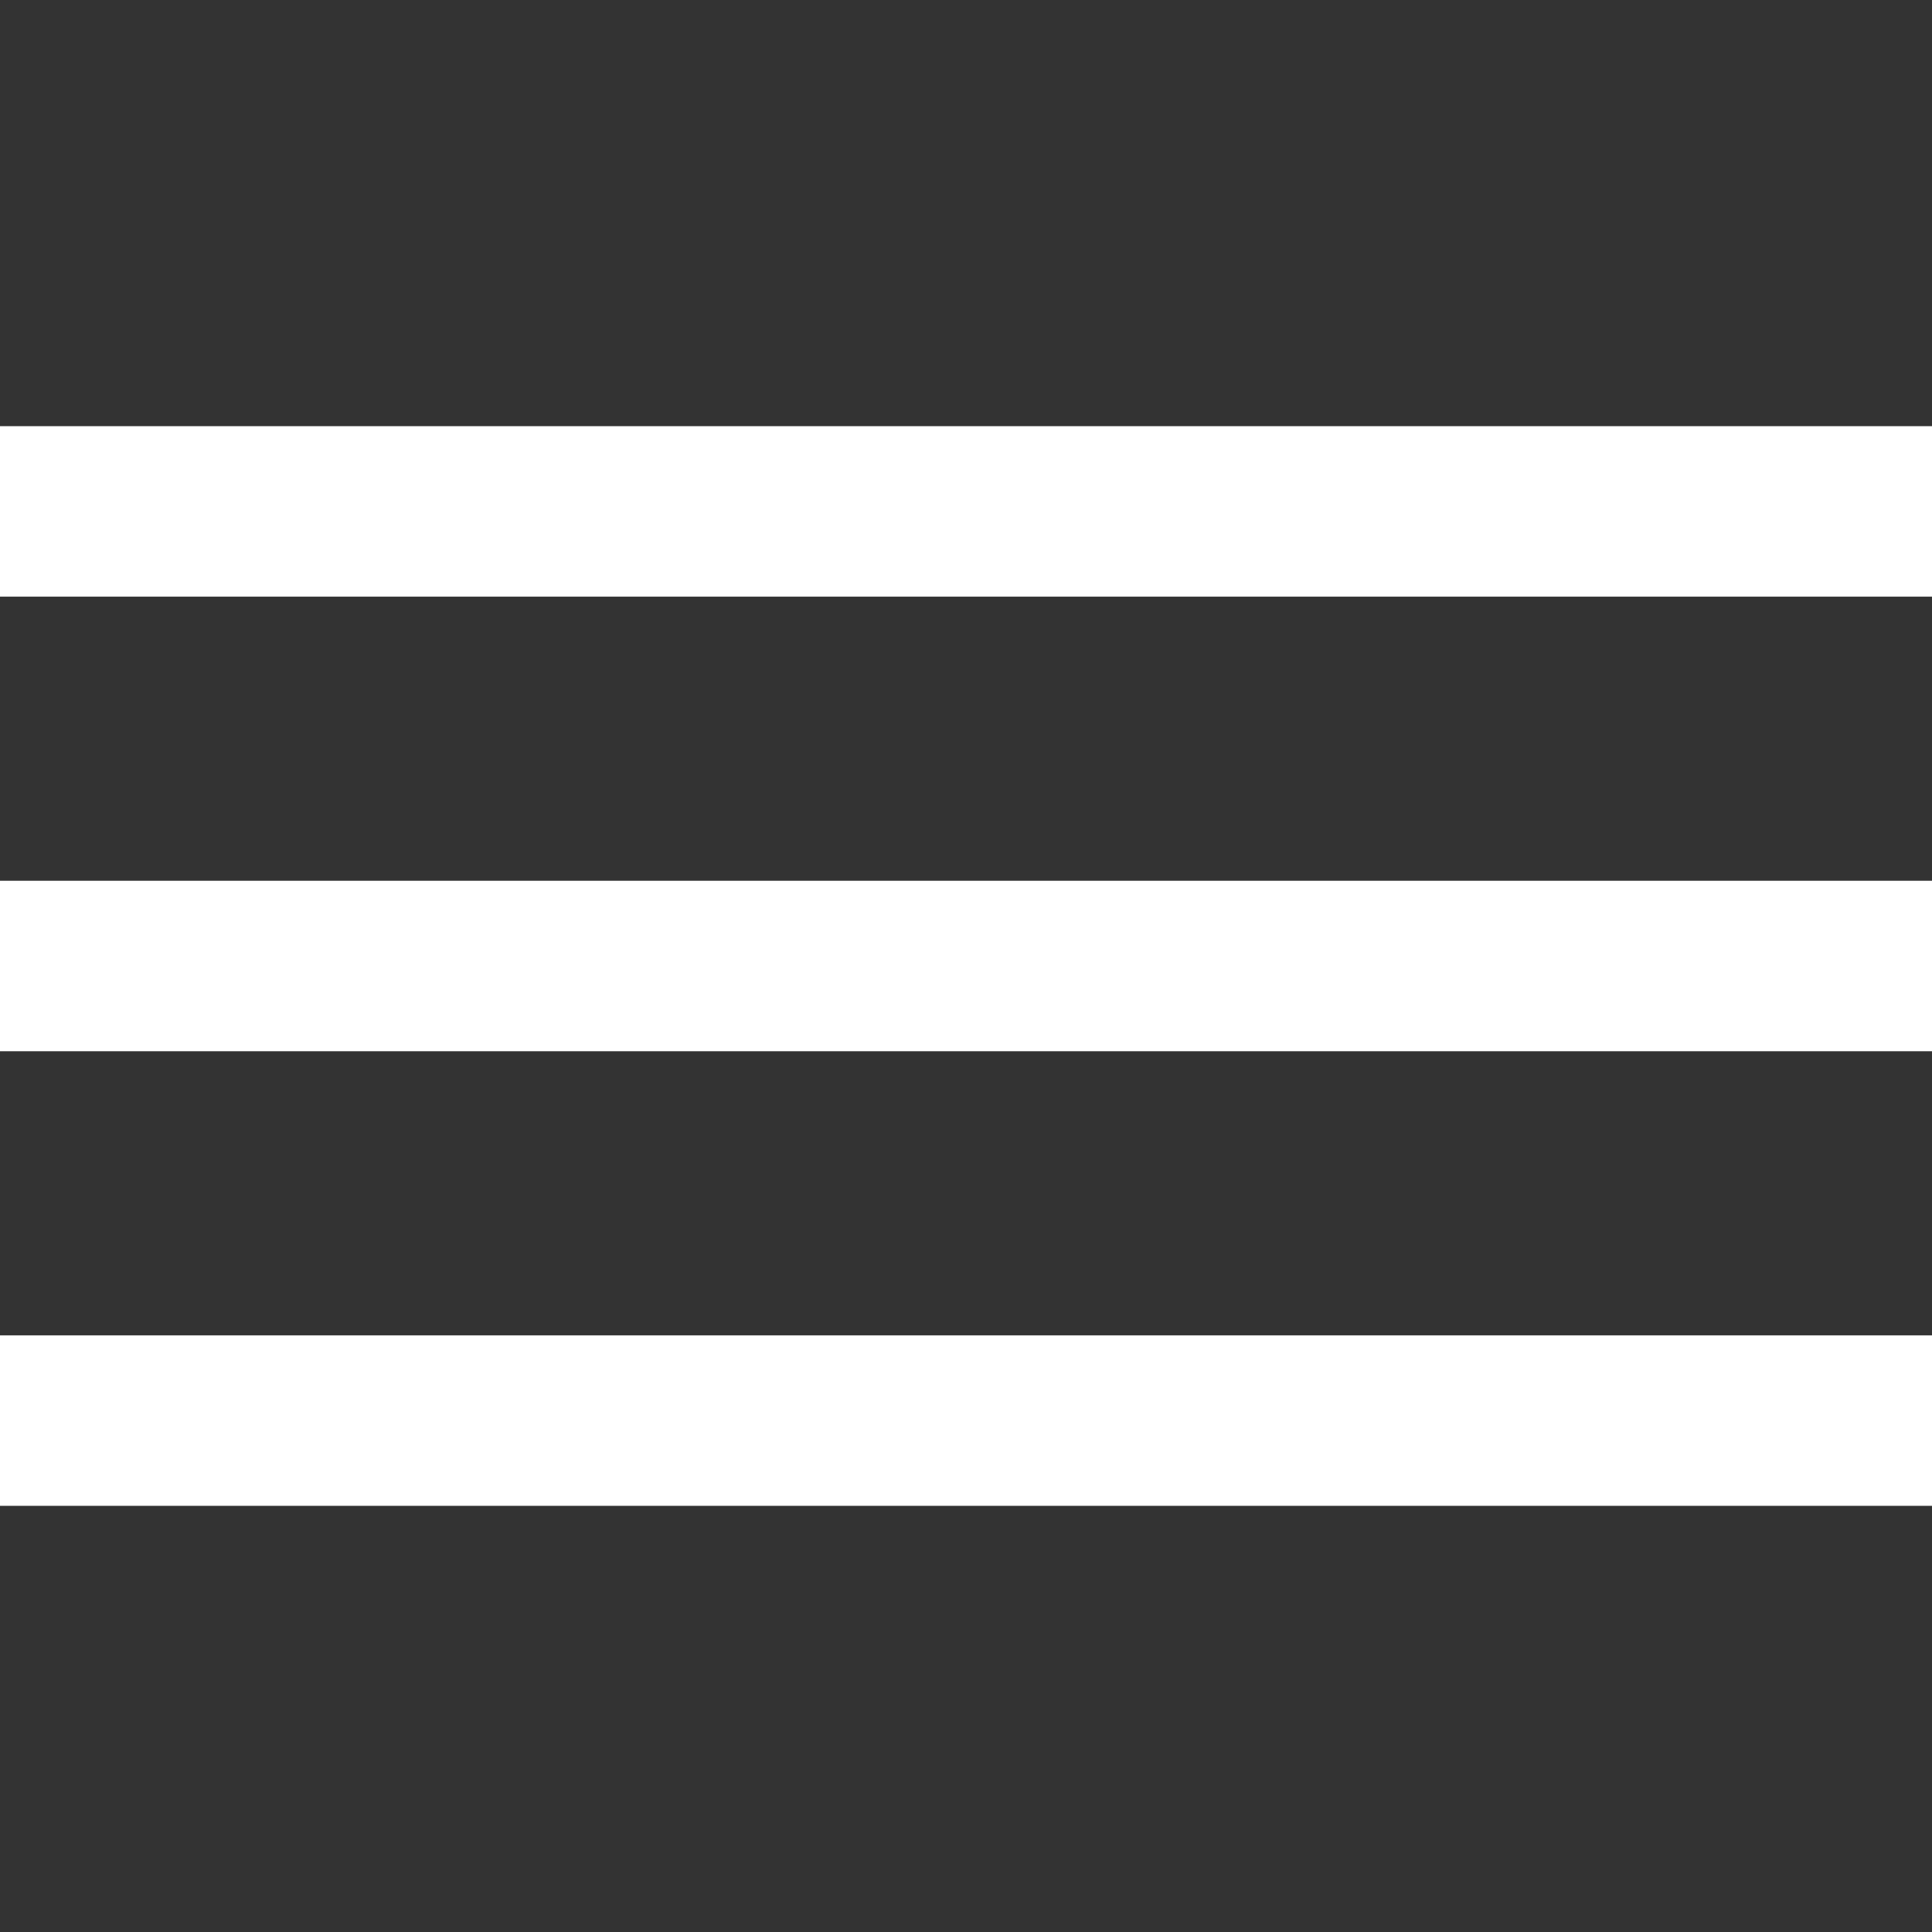 <?xml version="1.0" encoding="UTF-8"?> <svg xmlns="http://www.w3.org/2000/svg" width="34" height="34" viewBox="0 0 34 34" fill="none"><rect x="0" y="0" width="34" height="34" fill="#333333" stroke="none"/> <rect y="7.5" width="34" height="3" fill="white"></rect> <rect y="15.5" width="34" height="3" fill="white"></rect> <rect y="23.5" width="34" height="3" fill="white"></rect> </svg> 